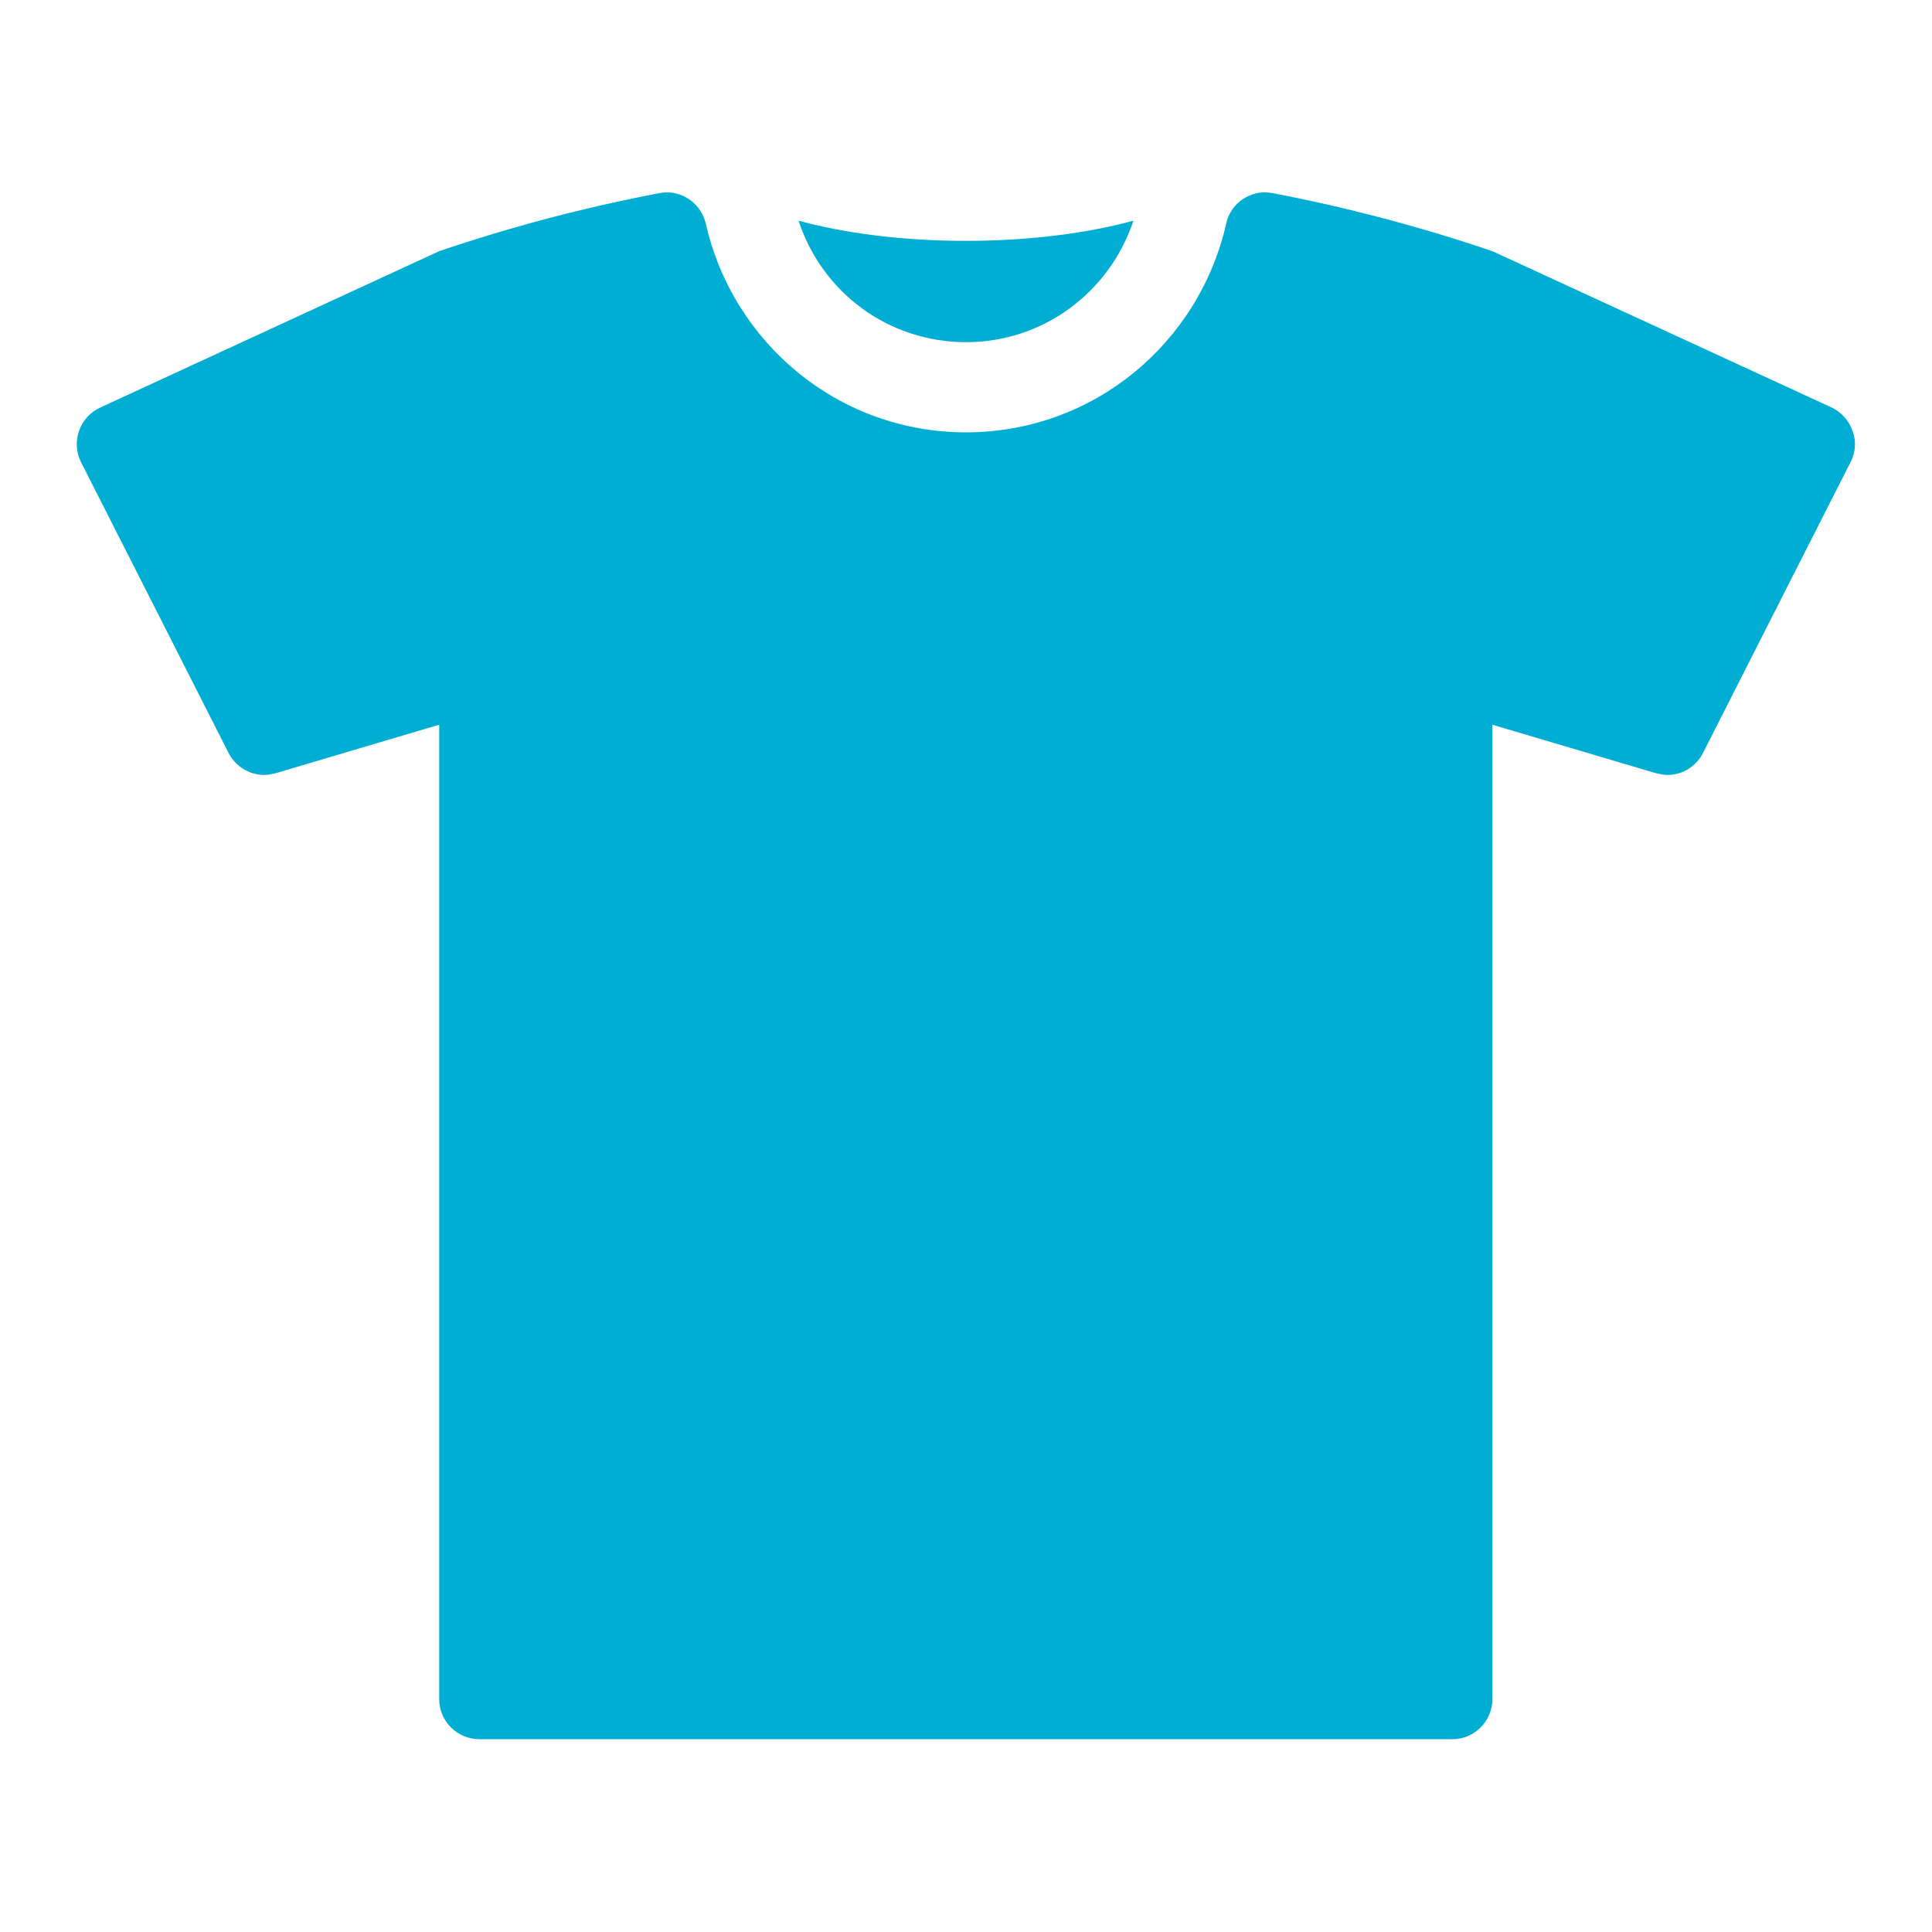 <?xml version="1.0" encoding="UTF-8"?>
<!DOCTYPE svg PUBLIC "-//W3C//DTD SVG 1.1//EN" "http://www.w3.org/Graphics/SVG/1.1/DTD/svg11.dtd">
<!-- Creator: CorelDRAW 2018 (64 bitů) -->
<svg xmlns="http://www.w3.org/2000/svg" xml:space="preserve" width="100px" height="100px" version="1.1" style="shape-rendering:geometricPrecision; text-rendering:geometricPrecision; image-rendering:optimizeQuality; fill-rule:evenodd; clip-rule:evenodd"
viewBox="0 0 4.5 4.5"
 xmlns:xlink="http://www.w3.org/1999/xlink">
 <defs>
  <style type="text/css">
   <![CDATA[
    .fil1 {fill:none}
    .fil0 {fill:#00AED3;fill-rule:nonzero}
   ]]>
  </style>
 </defs>
 <g id="Vrstva_x0020_1">
  <g id="_2207540555200">
   <path class="fil0" d="M2.25 0.797c0.179,0 0.334,-0.115 0.39,-0.283 -0.106,0.029 -0.242,0.047 -0.39,0.047 -0.149,0 -0.284,-0.018 -0.39,-0.047 0.055,0.168 0.21,0.283 0.39,0.283z"/>
   <path class="fil0" d="M4.315 1.004c-0.008,-0.024 -0.026,-0.044 -0.049,-0.055l-0.79 -0.364c-0.168,-0.057 -0.339,-0.102 -0.511,-0.135 -0.007,-0.001 -0.013,-0.002 -0.019,-0.002 -0.042,0 -0.081,0.03 -0.09,0.073 -0.063,0.278 -0.309,0.486 -0.606,0.486 -0.297,0 -0.543,-0.208 -0.606,-0.486 -0.01,-0.043 -0.048,-0.073 -0.091,-0.073 -0.006,0 -0.012,0.001 -0.018,0.002 -0.173,0.033 -0.344,0.078 -0.512,0.135l-0.789 0.364c-0.024,0.011 -0.042,0.031 -0.05,0.055 -0.008,0.024 -0.007,0.05 0.005,0.073l0.343 0.676c0.016,0.032 0.049,0.052 0.083,0.052 0.009,0 0.018,-0.002 0.027,-0.004l0.381 -0.113 0 2.27c0,0.051 0.042,0.093 0.094,0.093l2.266 0c0.051,0 0.093,-0.042 0.093,-0.093l0 -2.27 0.381 0.113c0.009,0.002 0.018,0.004 0.027,0.004 0.035,0 0.067,-0.02 0.083,-0.052l0.343 -0.676c0.012,-0.023 0.014,-0.049 0.005,-0.073z"/>
  </g>
  <rect class="fil1" width="4.5" height="4.5"/>
 </g>
</svg>
